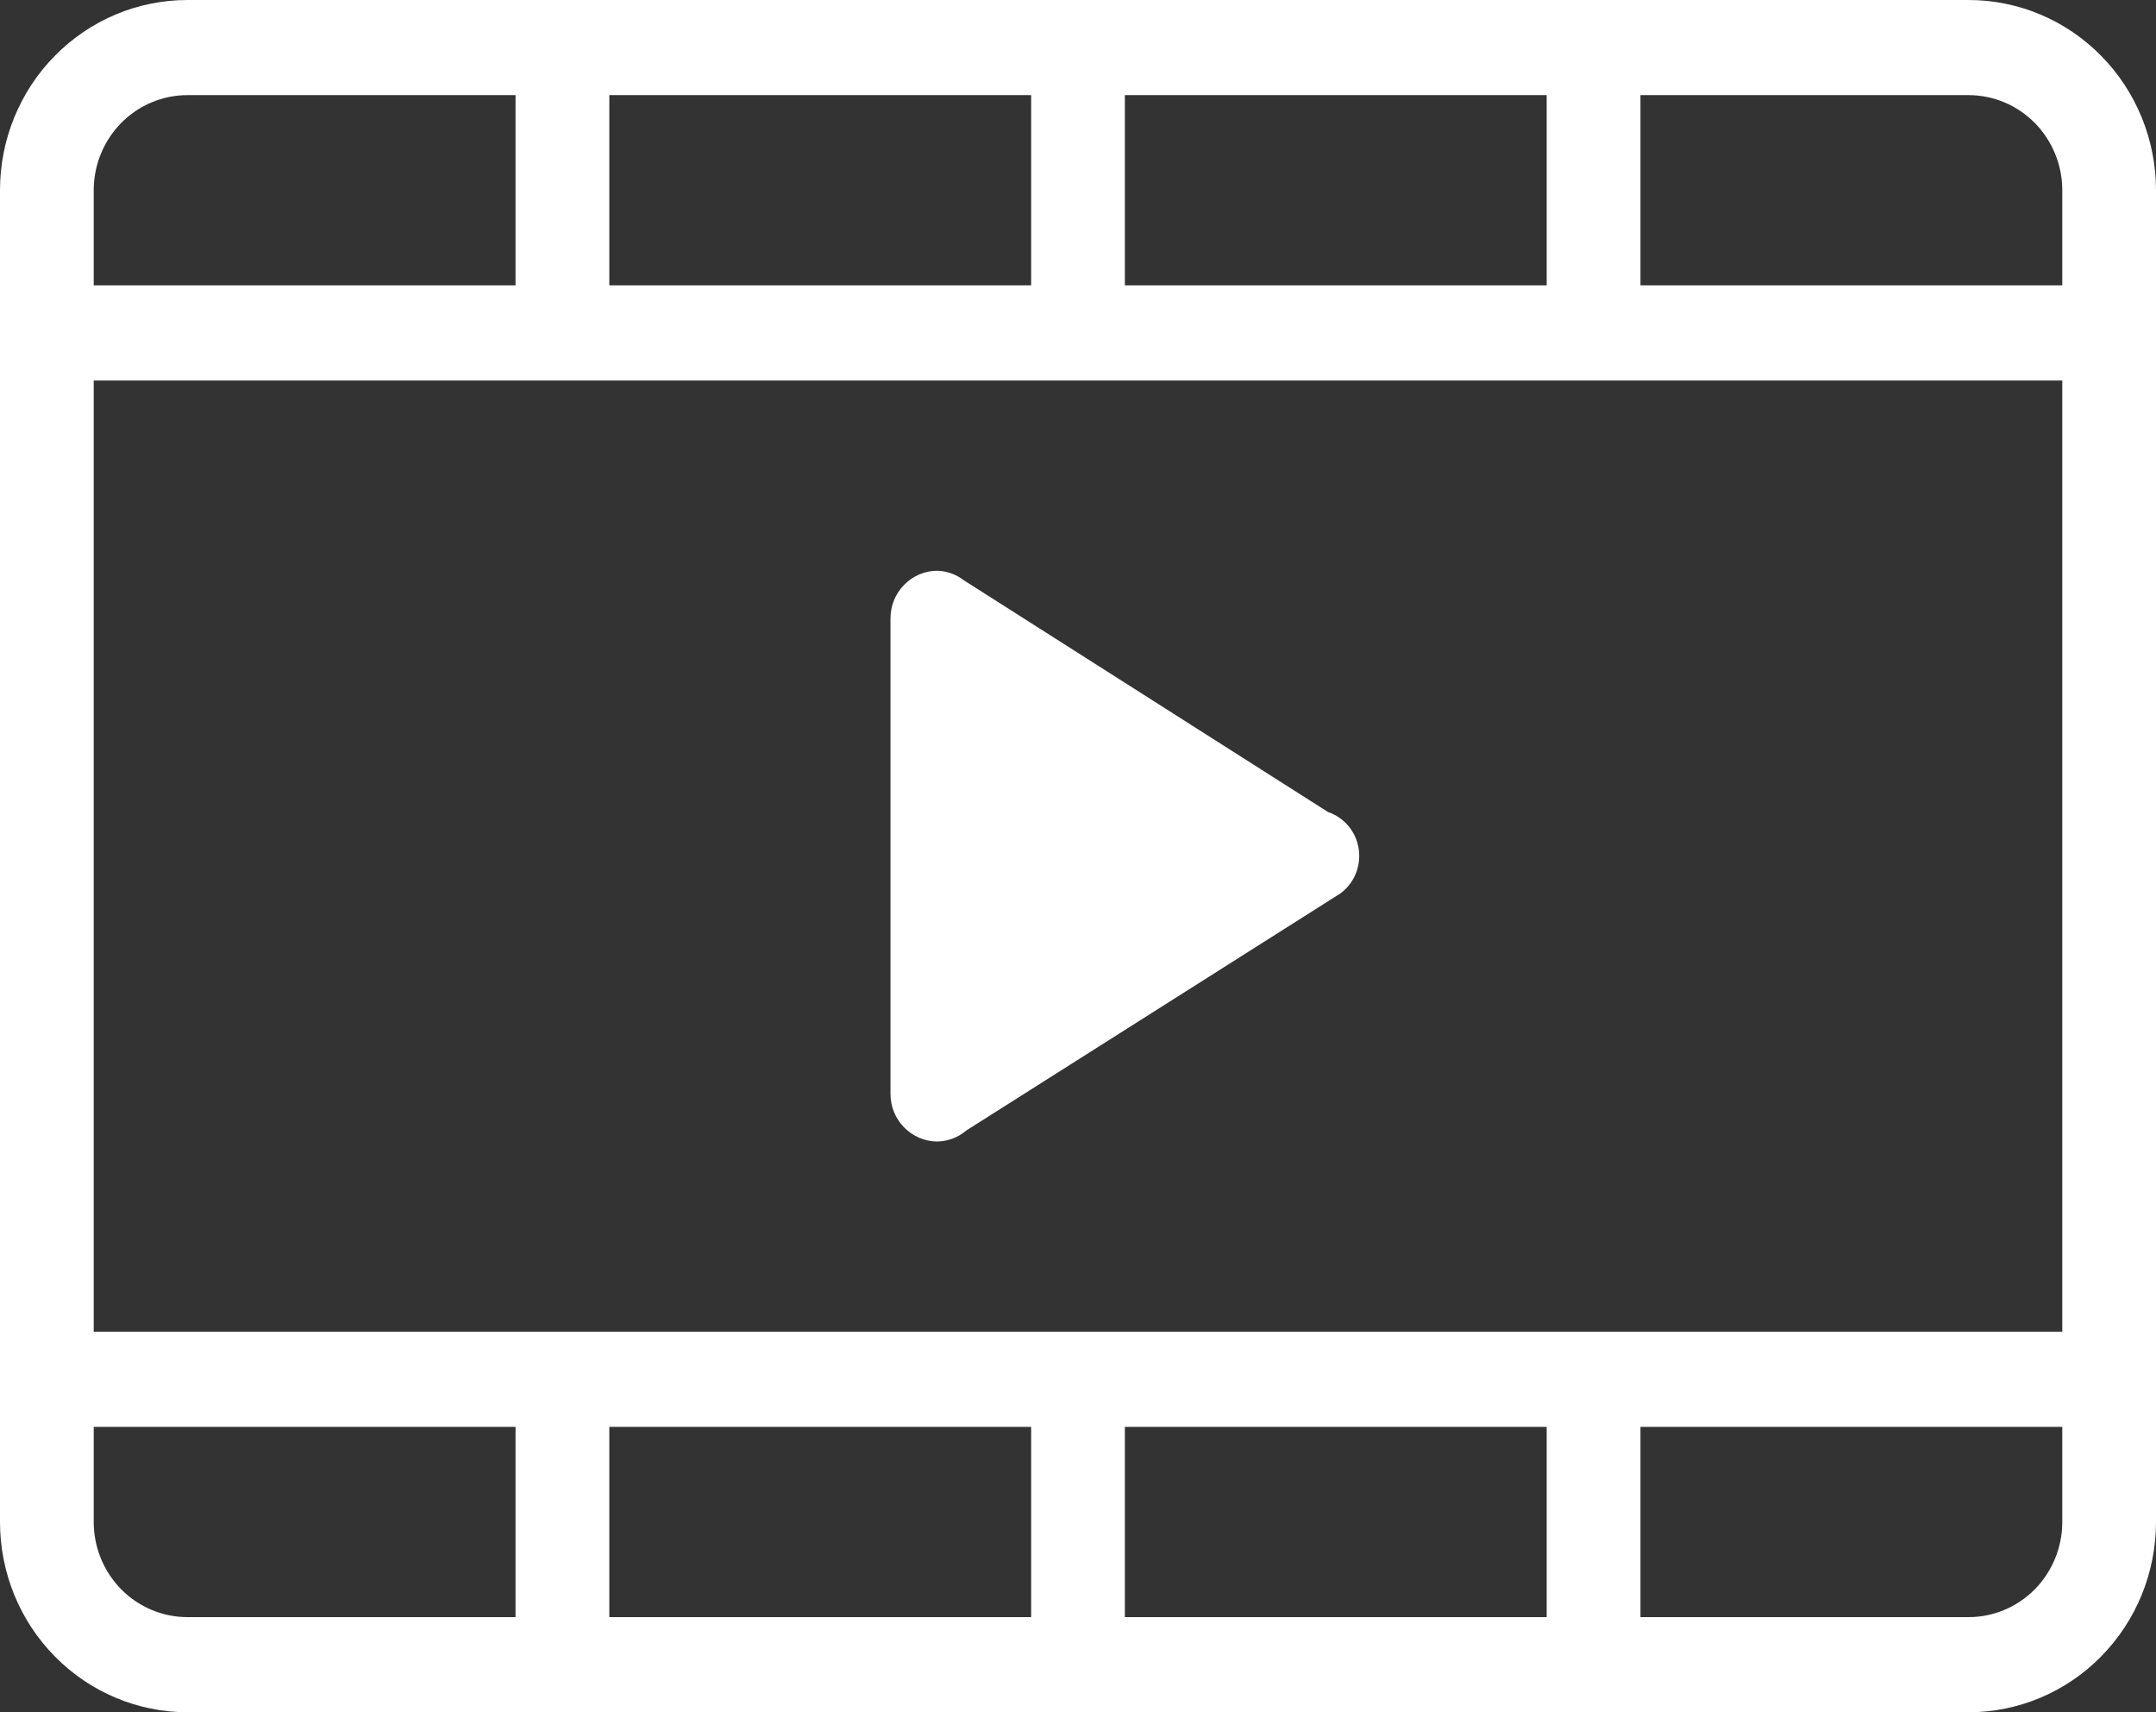 <svg width="34" height="27" viewBox="0 0 34 27" fill="none" xmlns="http://www.w3.org/2000/svg">
<rect x="0" y="0" width="34" height="27" fill="#333333" stroke="none"/>
<path fill-rule="evenodd" clip-rule="evenodd" d="M31.044 27H2.957C2.172 27 1.42 26.684 0.866 26.121C0.311 25.559 0 24.796 0 24V3C0 2.204 0.311 1.441 0.866 0.879C1.42 0.316 2.172 0 2.957 0H31.044C31.828 0 32.58 0.316 33.134 0.879C33.688 1.441 34 2.204 34 3V24C34 24.796 33.688 25.559 33.134 26.121C32.58 26.684 31.828 27 31.044 27ZM8.13 1.5H2.957C2.564 1.5 2.188 1.658 1.911 1.939C1.634 2.221 1.478 2.602 1.478 3V4.5H8.13V1.5ZM16.261 1.5H9.609V4.5H16.261V1.5ZM24.391 1.5H17.739V4.5H24.391V1.5ZM32.522 3C32.522 2.602 32.366 2.221 32.089 1.939C31.811 1.658 31.436 1.5 31.044 1.5H25.87V4.5H32.522V3ZM32.522 6H1.478V21H32.522V6ZM32.522 22.5H25.87V25.5H24.391V22.5H17.739V25.5H16.261V22.5H9.609V25.5H8.13V22.5H1.478V24C1.478 24.398 1.634 24.779 1.911 25.061C2.188 25.342 2.564 25.5 2.957 25.5H31.044C31.436 25.5 31.811 25.342 32.089 25.061C32.366 24.779 32.522 24.398 32.522 24V22.5ZM15.242 17.824C15.113 17.934 14.951 17.997 14.783 18C14.587 18 14.399 17.921 14.26 17.78C14.121 17.64 14.043 17.449 14.043 17.25V9.75C14.043 9.551 14.121 9.36 14.26 9.22C14.399 9.079 14.587 9 14.783 9C14.933 9.005 15.079 9.057 15.199 9.15L20.942 12.804C21.068 12.847 21.18 12.924 21.266 13.026C21.351 13.129 21.407 13.254 21.427 13.387C21.447 13.52 21.43 13.656 21.379 13.78C21.327 13.905 21.243 14.012 21.135 14.09L15.242 17.824Z" fill="white"/>
</svg>
